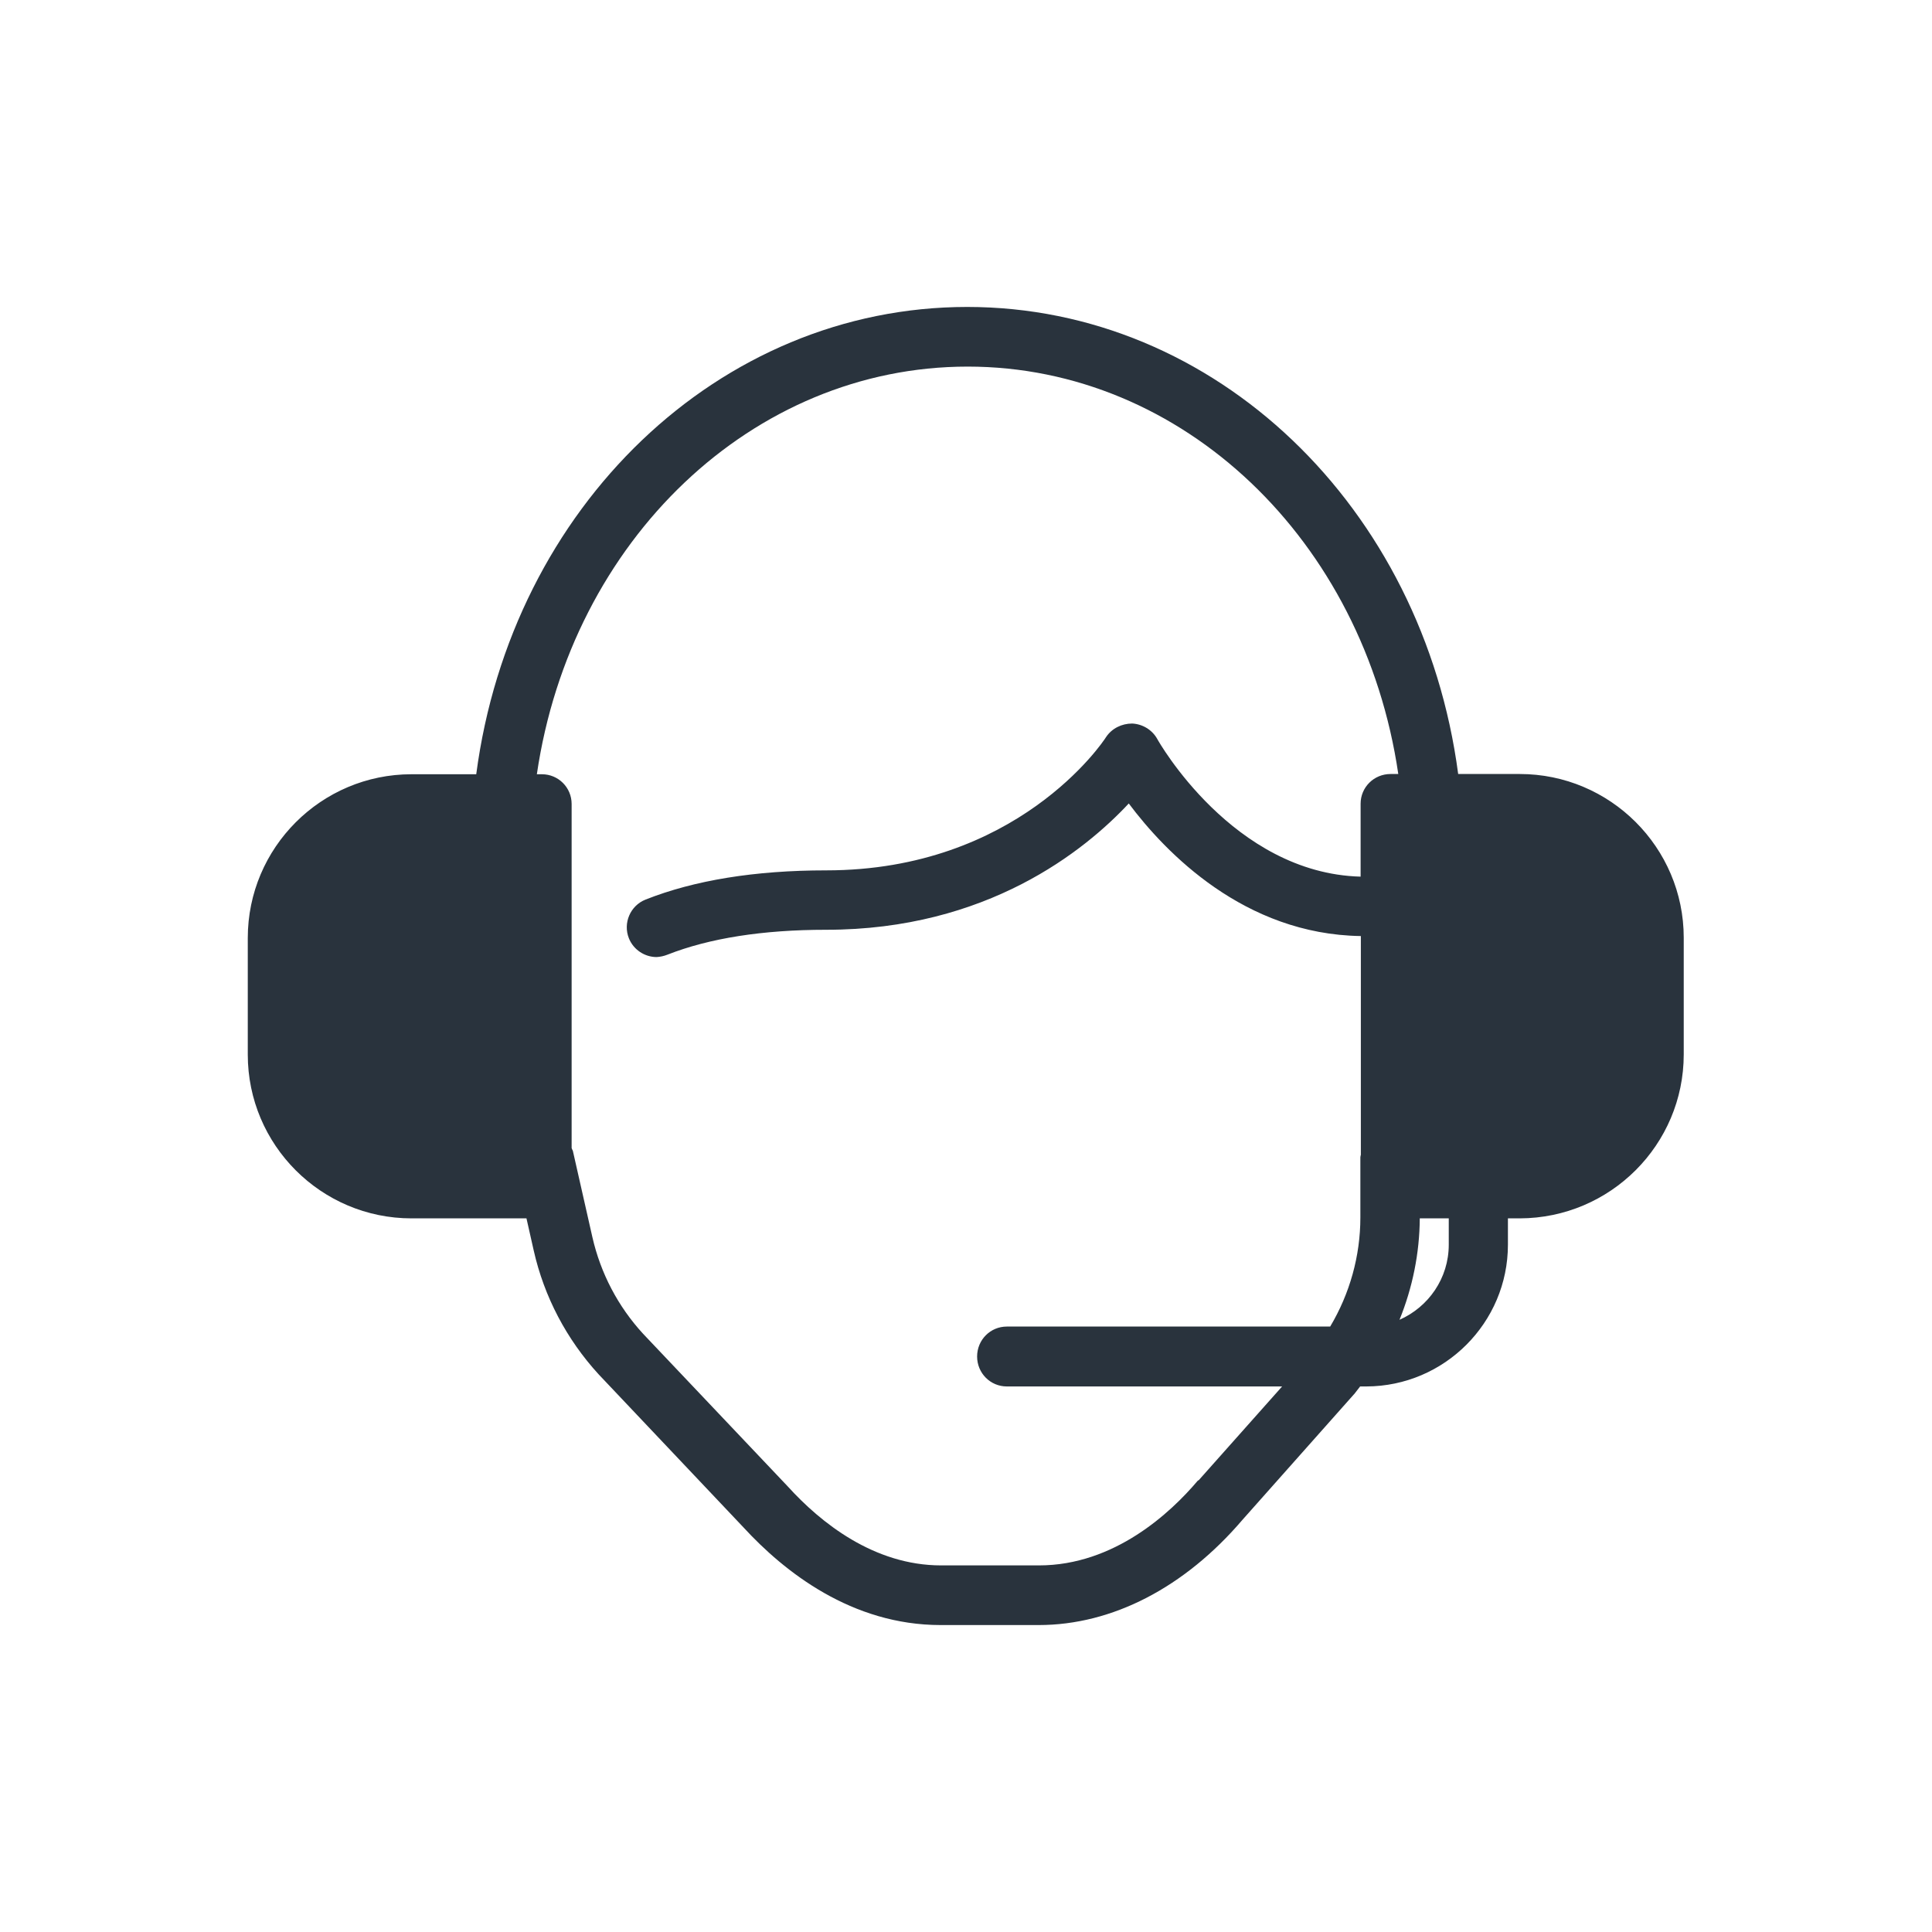 <?xml version="1.0" encoding="UTF-8"?>
<svg id="Warstwa_1" xmlns="http://www.w3.org/2000/svg" viewBox="0 0 80 80">
  <defs>
    <style>
      .cls-1 {
        fill: #29333d;
      }
    </style>
  </defs>
  <path class="cls-1" d="M62.94,32.05h-2.56c-1.46-11.07-10.06-19.34-20.33-19.34s-18.87,8.27-20.33,19.35h-2.68c-3.74,0-6.78,3.04-6.78,6.78v4.83c0,3.74,3.04,6.78,6.78,6.78h4.76l.3,1.33c.43,1.91,1.36,3.68,2.69,5.13h0s5.99,6.33,5.99,6.33c1.7,1.85,4.49,4.05,8.17,4.05h4.06c3.04,0,6.04-1.55,8.44-4.36l4.61-5.19.02-.02c.08-.1.16-.21.24-.31h.26c3.23-.01,5.86-2.64,5.86-5.87v-1.09h.49c3.75-.01,6.79-3.05,6.79-6.79v-4.83c0-3.74-3.05-6.78-6.79-6.78ZM49.61,61.3l-.02.02c-1.11,1.31-3.44,3.5-6.57,3.5h-4.05c-2.78,0-4.99-1.77-6.35-3.27h0l-5.99-6.32c-1.04-1.13-1.76-2.51-2.1-4l-.81-3.58s-.04-.07-.05-.11v-14.25c0-.68-.55-1.23-1.23-1.23h-.21c1.42-9.69,8.93-16.88,17.84-16.88s16.41,7.19,17.83,16.87h-.32c-.69,0-1.24.55-1.24,1.23v3.02c-5.29-.14-8.39-5.64-8.42-5.7-.21-.38-.61-.62-1.04-.64-.43,0-.84.2-1.08.56-.14.23-3.7,5.52-11.59,5.52-2.95,0-5.46.41-7.48,1.21-.63.25-.94.97-.69,1.6.19.48.66.78,1.15.78h0c.15-.01.3-.04.45-.1,1.73-.68,3.94-1.03,6.57-1.03,6.66,0,10.71-3.28,12.53-5.23,1.52,2.03,4.78,5.42,9.61,5.49v9.06s-.02.06-.02.1v2.49c0,1.6-.44,3.16-1.25,4.52h-13.39c-.68,0-1.23.55-1.23,1.24s.55,1.24,1.23,1.24h11.4l-3.46,3.89ZM59.99,51.54c0,1.39-.84,2.58-2.04,3.11.54-1.33.83-2.75.84-4.2h1.2v1.09Z"/>
</svg>
